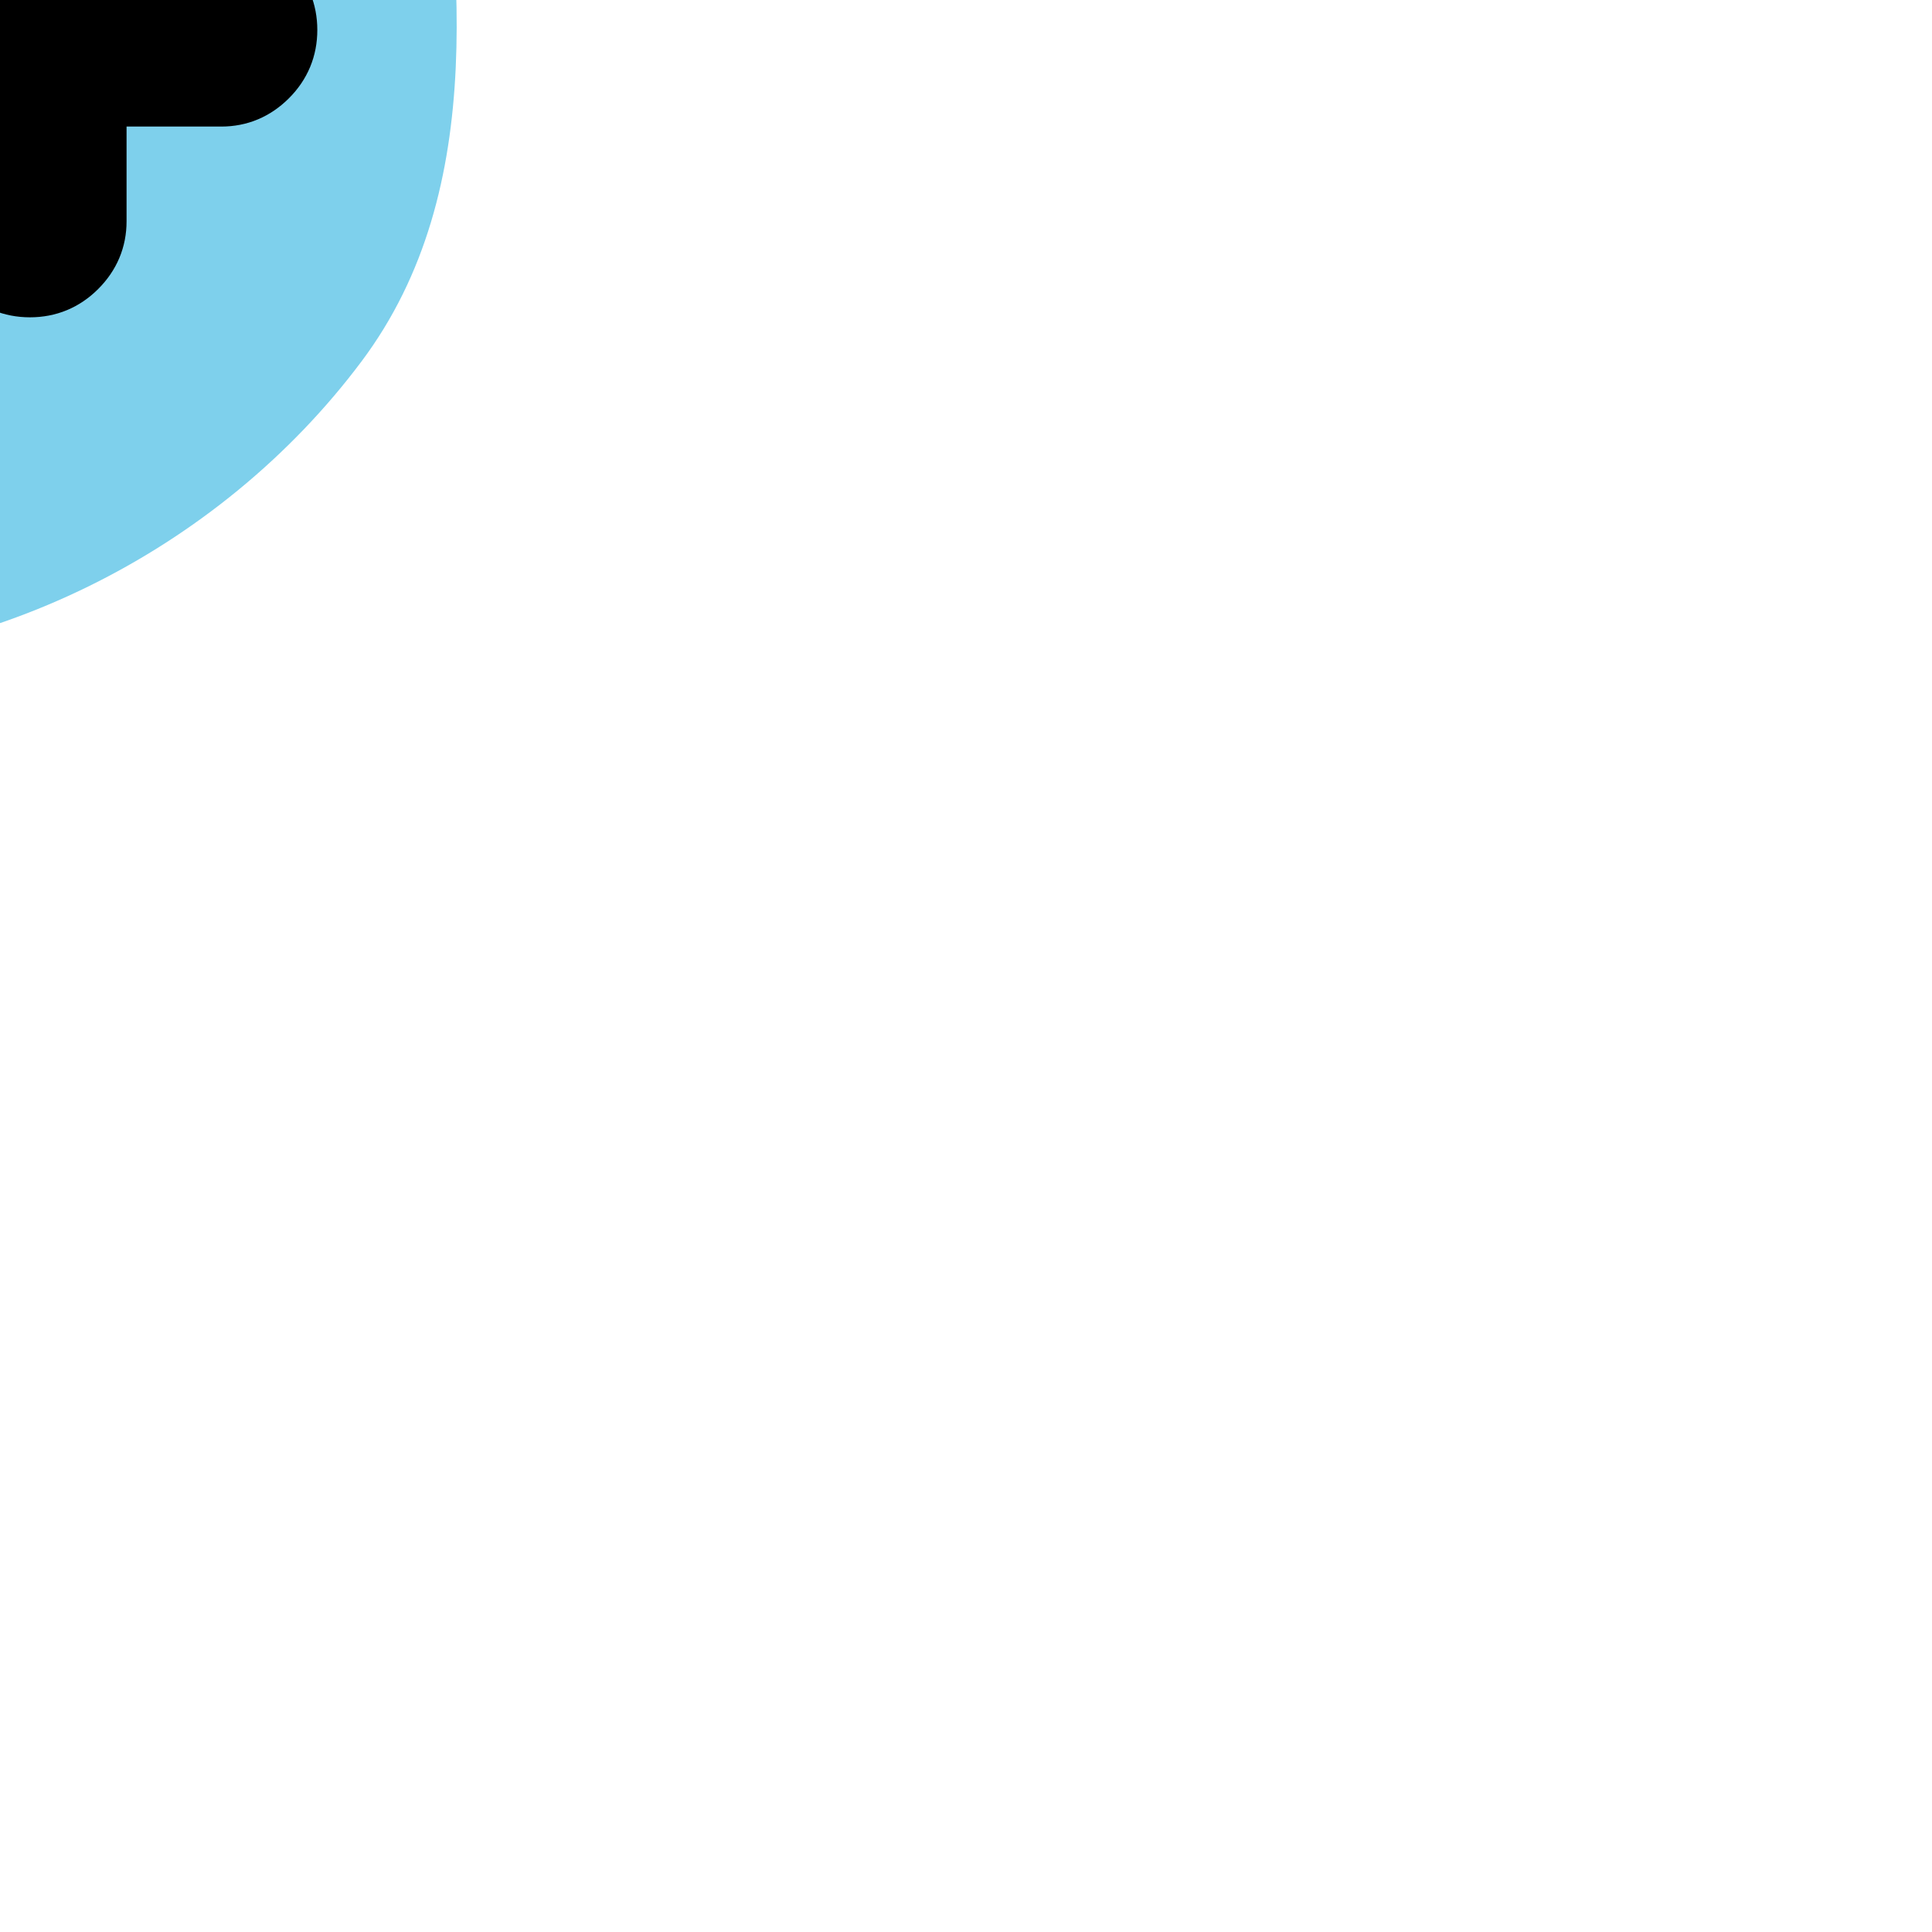 <?xml version="1.0" encoding="UTF-8"?> <svg xmlns="http://www.w3.org/2000/svg" fill="#000000" width="256px" height="256px" viewBox="-290 -290 1580.00 1580.00" stroke="#000000" stroke-width="49" transform="rotate(0)matrix(-1, 0, 0, -1, 0, 0)"><g id="SVGRepo_bgCarrier" stroke-width="0" transform="translate(15,15), scale(0.97)"><path transform="translate(-290, -290), scale(49.375)" d="M16,27.379C19.461,27.745,23.312,28.223,25.941,25.941C28.672,23.571,29.13,19.616,29.11,16C29.09,12.409,28.132,8.926,25.83,6.17C23.287,3.126,19.964,0.449,16,0.307C11.934,0.162,7.881,2.186,5.443,5.443C3.236,8.39,3.756,12.352,4.25,16C4.661,19.041,5.754,21.907,7.958,24.042C10.126,26.141,13,27.062,16,27.379" fill="#7ed0ec"></path></g><g id="SVGRepo_tracerCarrier" stroke-linecap="round" stroke-linejoin="round" stroke="#CCCCCC" stroke-width="4"></g><g id="SVGRepo_iconCarrier"><path d="M734 945q-22 0-38-16t-16-38V789H305q-39 0-66.5-27.5T211 695V320H109q-22 0-38-16t-16-38.5T71 227t38-16h102V109q0-22 16-38t38.5-16T304 71t16 38v547q0 10 7 17t17 7h547q22 0 38 16t16 38.5-16 38.5-38 16H789v102q0 22-16 38t-39 16zm-54-312V344q0-10-7-17t-17-7H367V211h328q39 0 66.5 27.5T789 305v328H680z"></path></g></svg> 
